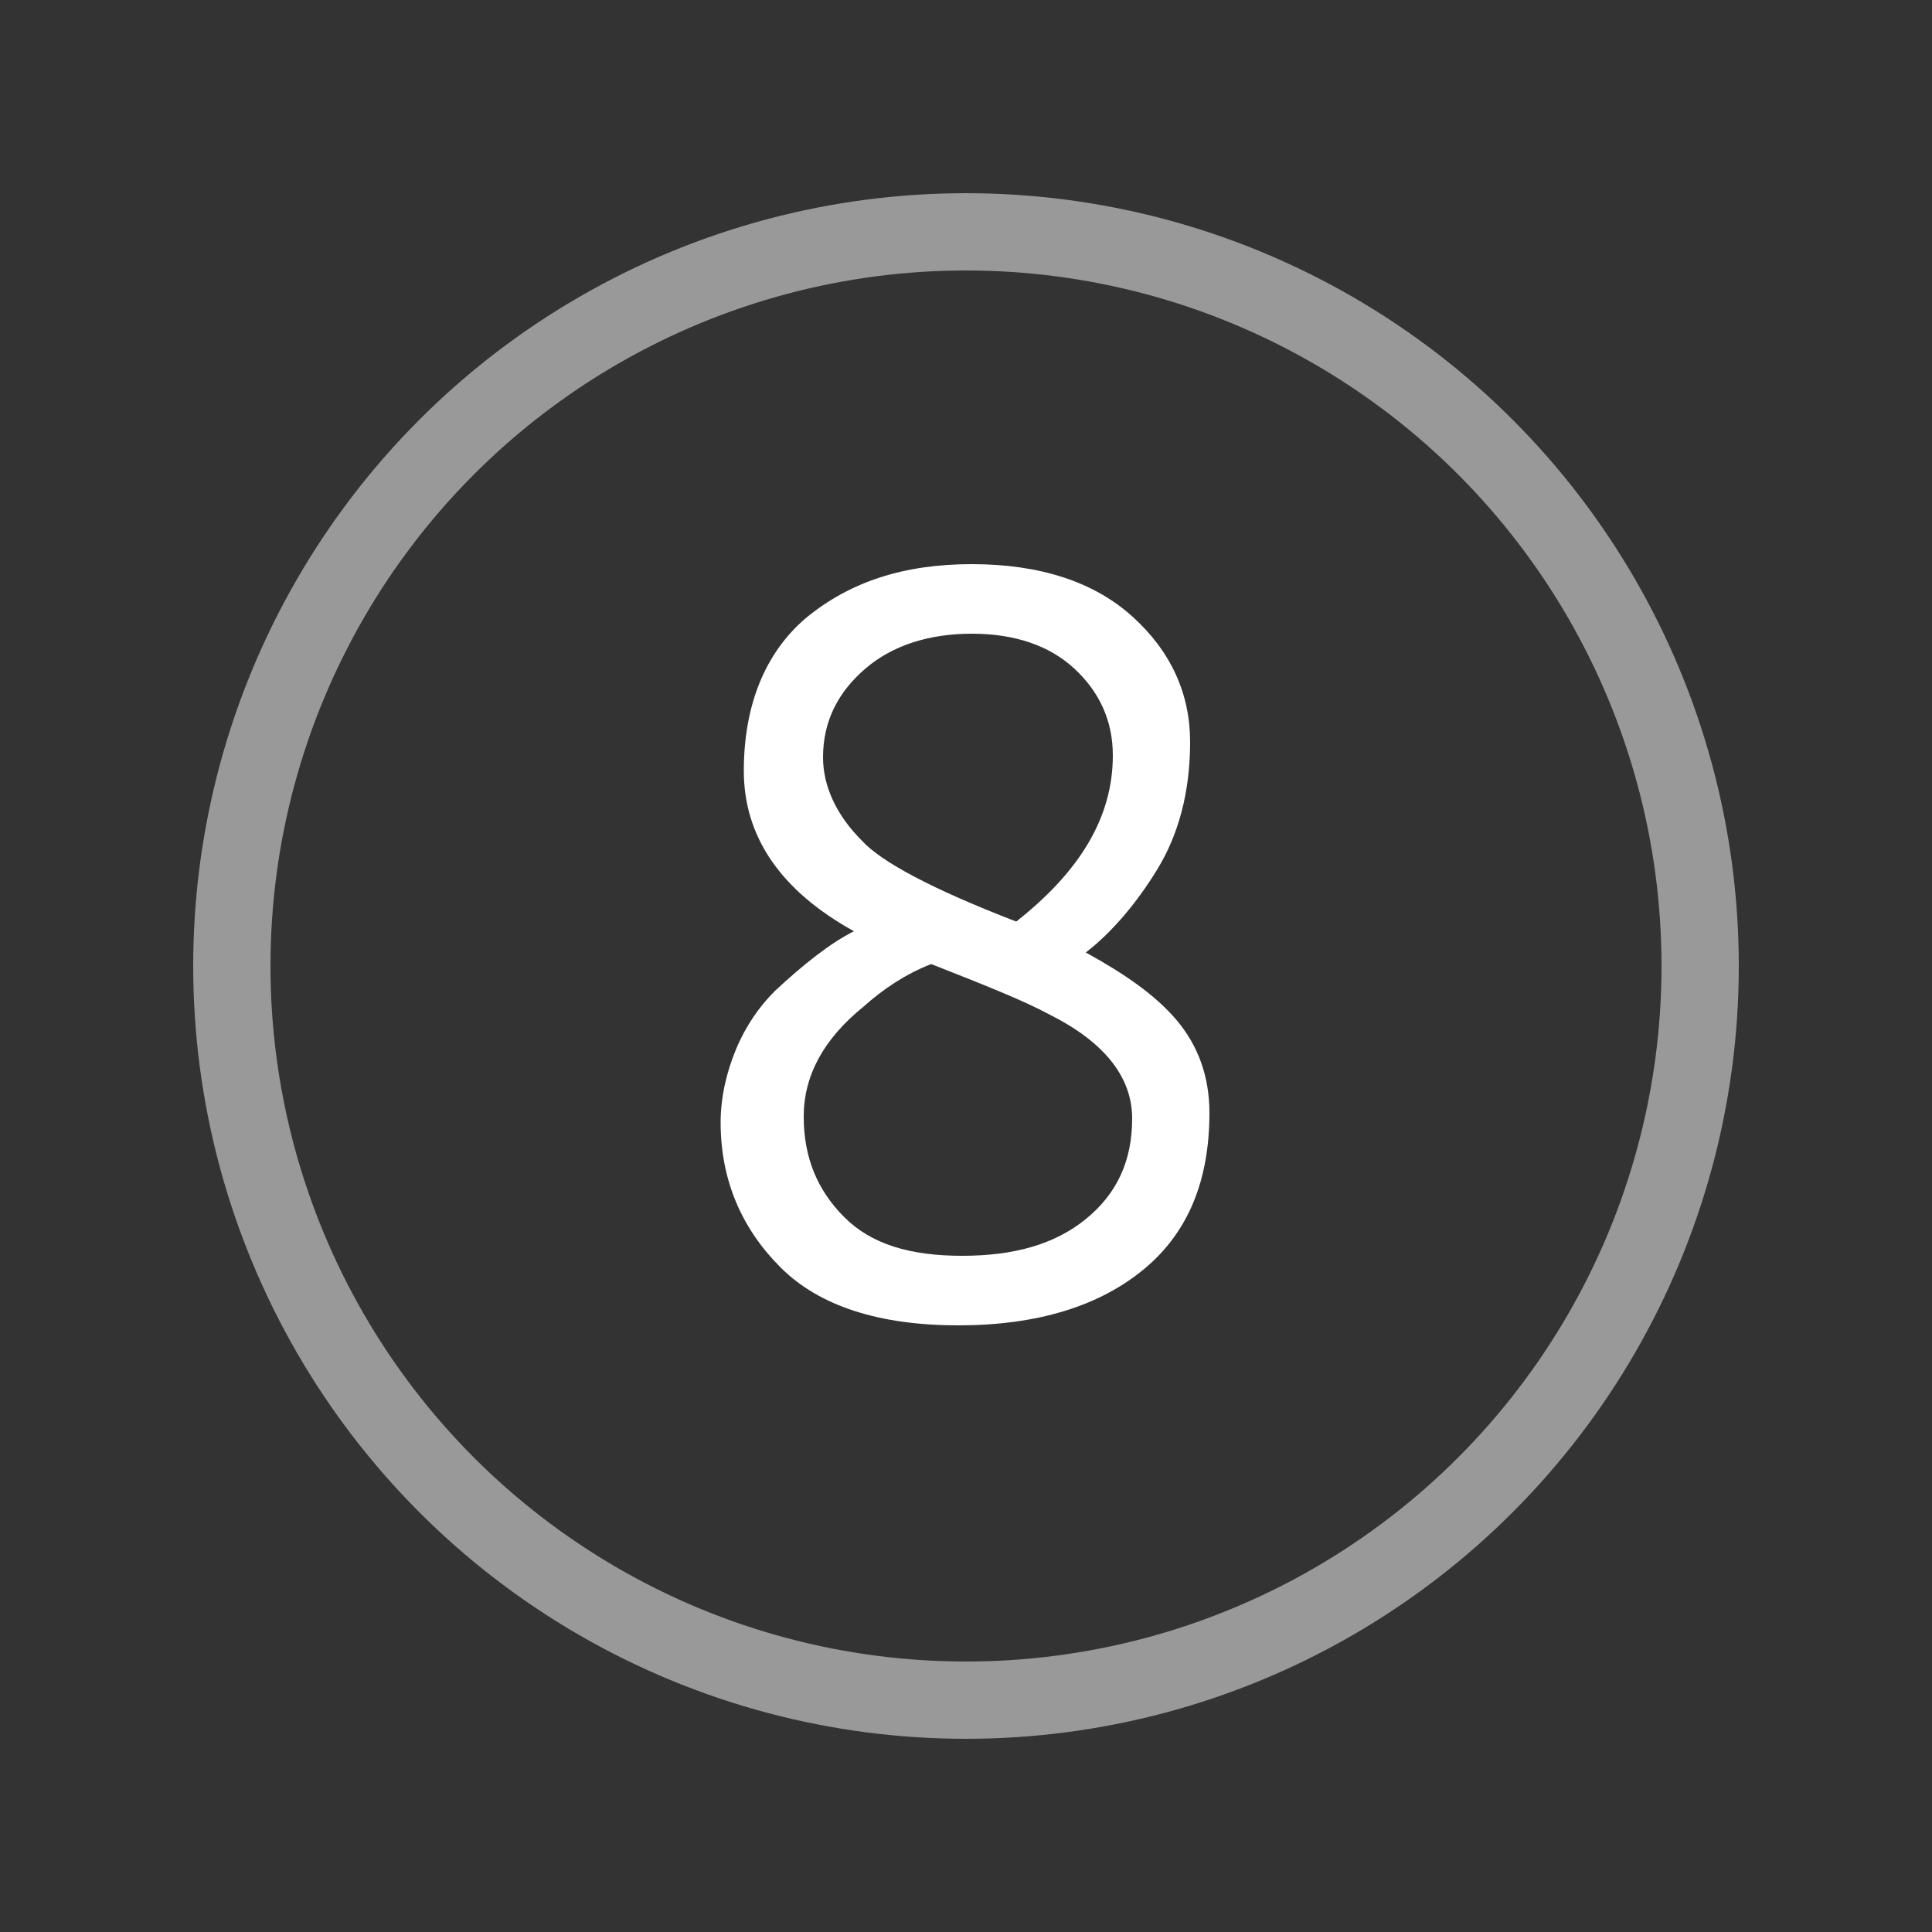 <?xml version="1.0" encoding="UTF-8"?>
<svg xmlns="http://www.w3.org/2000/svg" xmlns:xlink="http://www.w3.org/1999/xlink" version="1.1" id="Icon" x="0px" y="0px" width="100px" height="100px" viewBox="0 0 100 100" style="enable-background:new 0 0 100 100;" xml:space="preserve">
<rect x="0" y="0" width="100" height="100" fill="#333333" stroke="none"/>
<style type="text/css">
	.st0{opacity:0.5;fill:none;stroke:#FFFFFF;stroke-width:4;}
	.st1{fill:#FFFFFF;}
</style>
<circle class="st0" cx="50" cy="50" r="38"></circle>
<g>
	<path class="st1" d="M50.3,29.2c3.5,0,6.3,0.9,8.3,2.7c2,1.8,3,4,3,6.5c0,2.6-0.6,4.8-1.7,6.6s-2.4,3.3-3.7,4.3   c2,1.1,3.6,2.2,4.7,3.5c1.1,1.3,1.7,2.9,1.7,4.8c0,3.5-1.1,6.2-3.4,8.1c-2.3,1.9-5.5,2.9-9.6,2.9c-4.1,0-7.2-1-9.2-3   c-2-2-3.1-4.5-3.1-7.5c0-1.3,0.3-2.6,0.8-3.8s1.2-2.2,2-3c1.5-1.4,2.9-2.5,4.1-3.1c-3.8-2.1-5.7-4.9-5.7-8.3s1.1-6.1,3.2-7.9   C44,30.1,46.8,29.2,50.3,29.2z M54.3,52.5C53,51.8,51,51,48.2,49.9c-1.3,0.5-2.5,1.3-3.5,2.2c-2.1,1.7-3.1,3.6-3.1,5.7   s0.7,3.8,2.1,5.2c1.4,1.4,3.4,2,6.1,2s4.8-0.6,6.4-1.9c1.6-1.3,2.4-3,2.4-5.2S57.1,53.9,54.3,52.5z M57.6,39.1c0-1.8-0.7-3.3-2-4.5   c-1.3-1.2-3.1-1.8-5.3-1.8c-2.2,0-4.1,0.6-5.5,1.8c-1.4,1.2-2.2,2.7-2.2,4.6c0,1.5,0.7,3,2,4.3c1,1.1,3.6,2.5,8,4.2   C55.9,45.1,57.6,42.3,57.6,39.1z"></path>
</g>
</svg>
